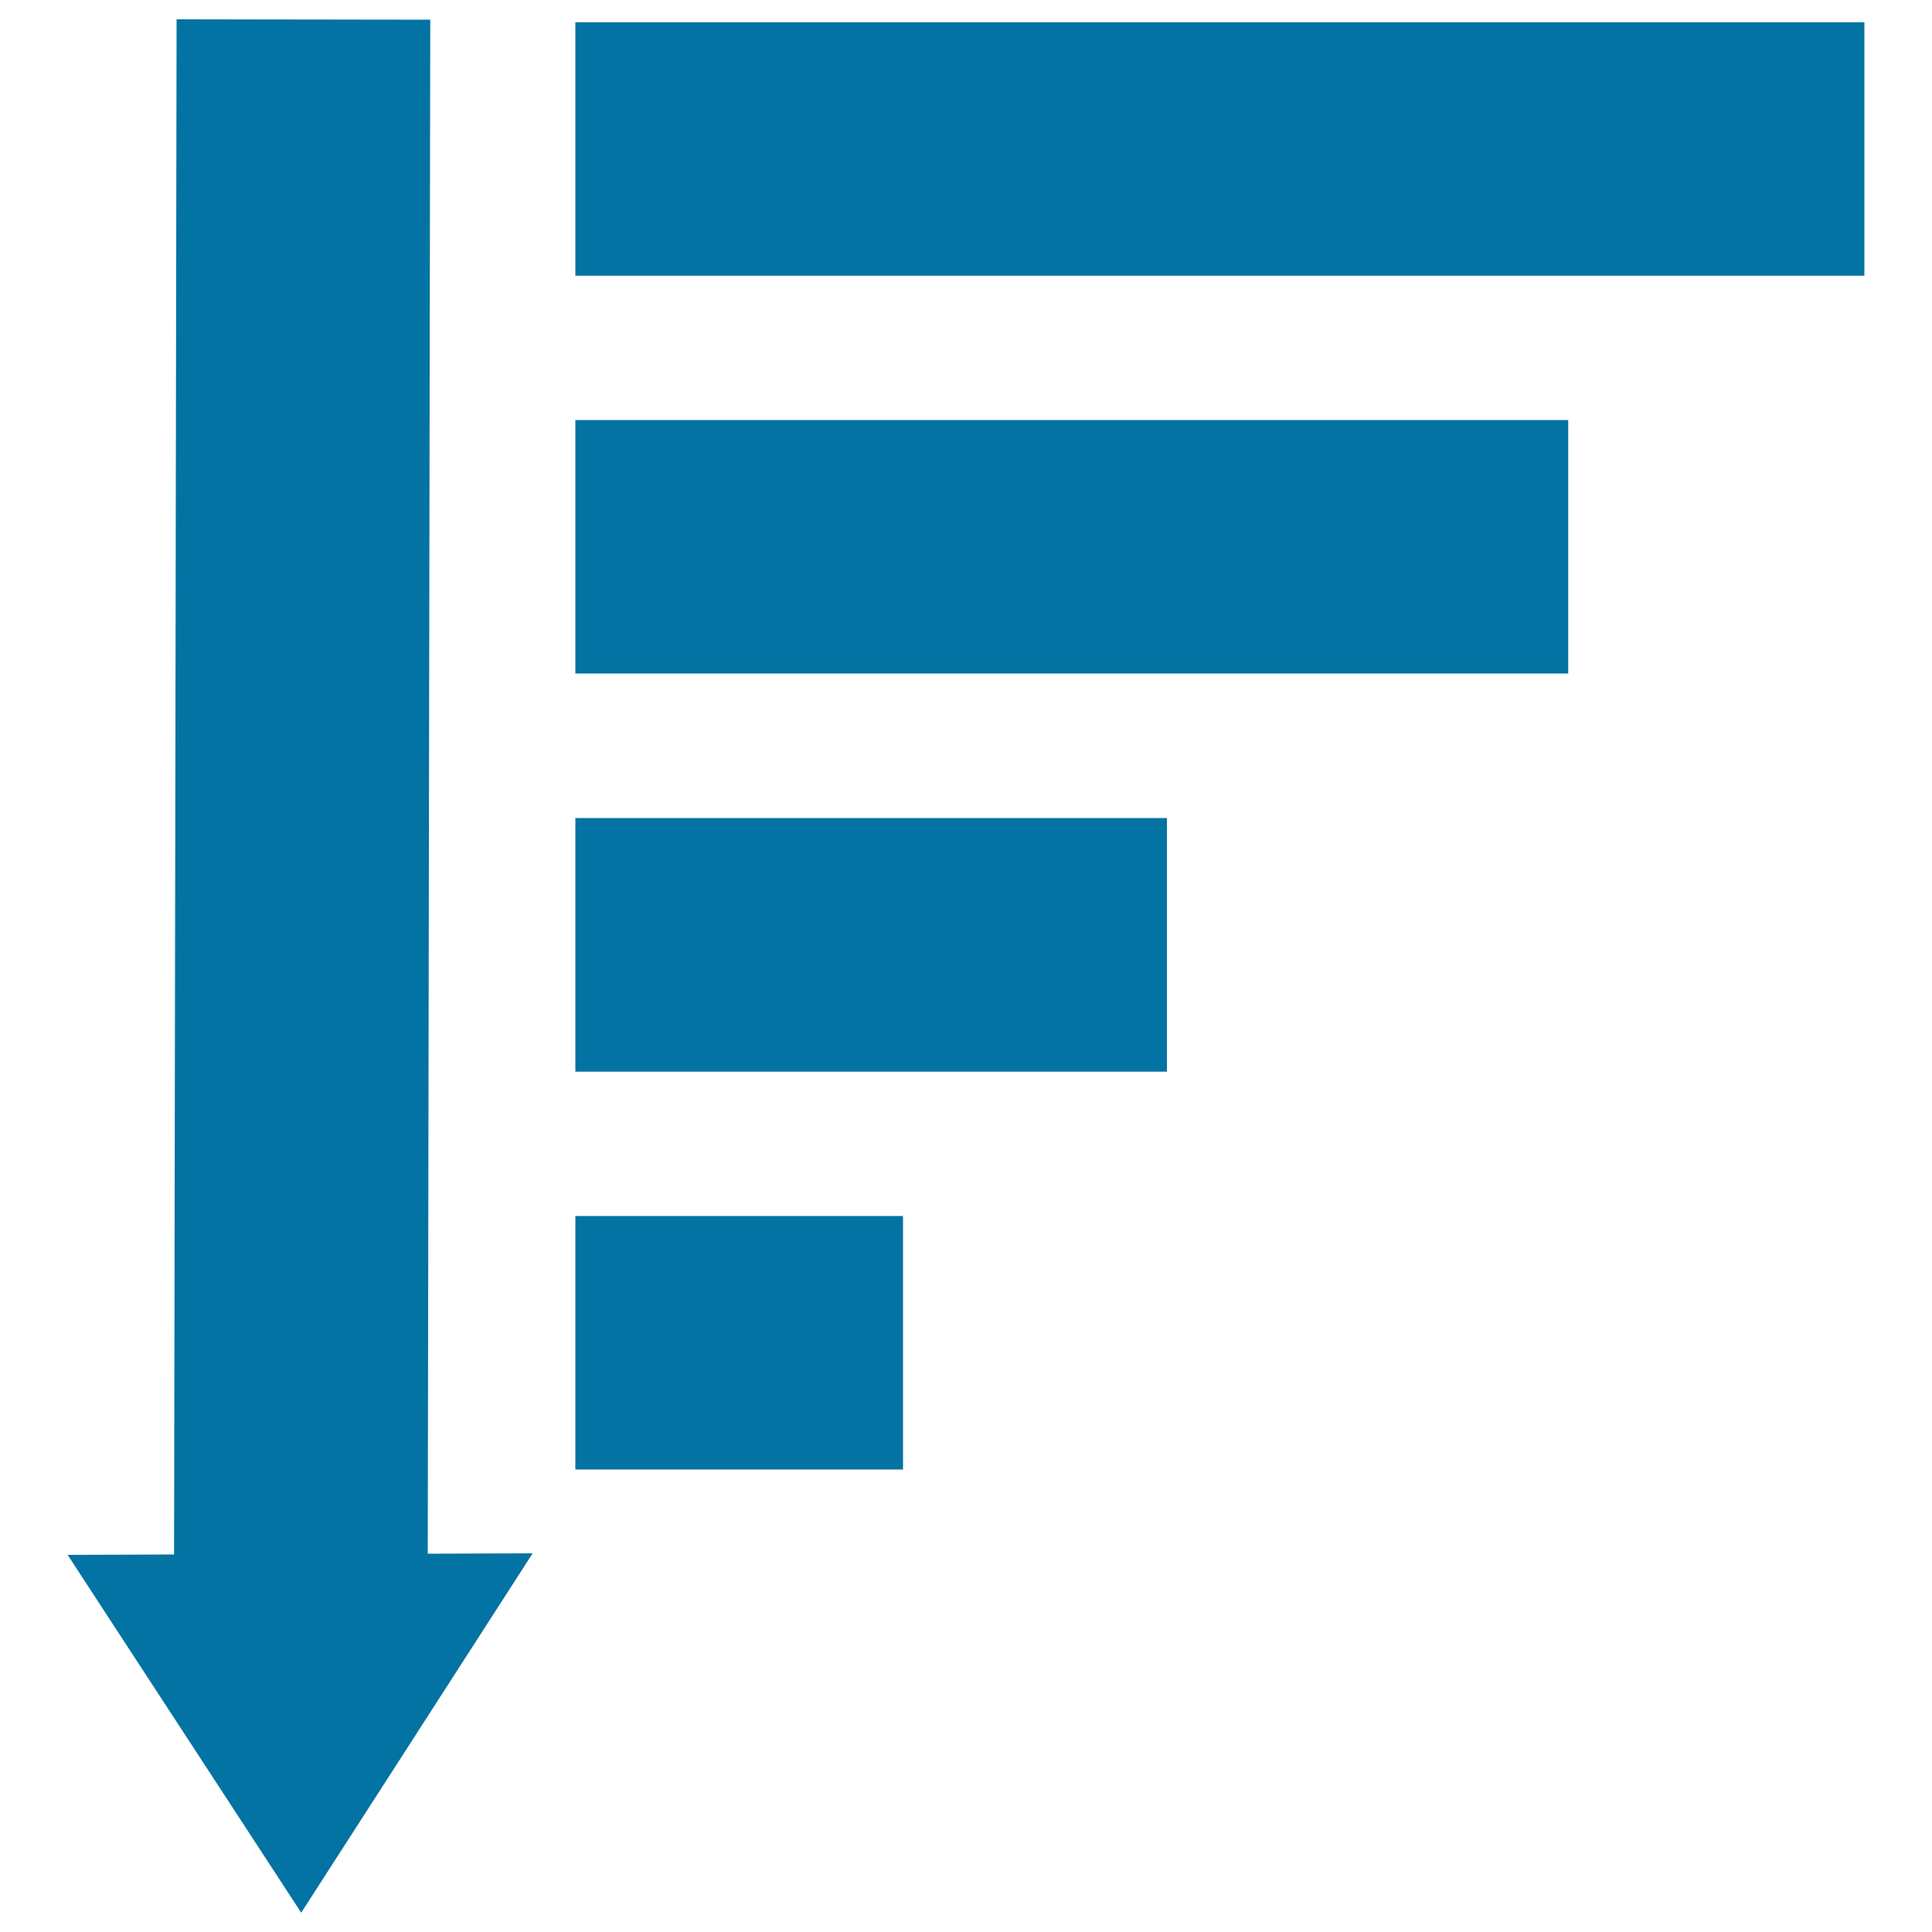 <svg xmlns="http://www.w3.org/2000/svg" viewBox="0 0 1000 1000" style="fill:#0273a2">
<title>Sort Descending SVG icon</title>
<g><path d="M221.4,804.2l54.3-0.2L155.9,990L35,804.8l55.1-0.2L91.4,10l131.3,0.2L221.4,804.2z M297.8,11.5v131.2H965V11.5H297.8z M297.8,348.6h513.9V217.4H297.8V348.6z M297.8,554.7h306.2V423.4H297.8V554.7z M297.8,760.6h169.6V629.4H297.8V760.6z"/></g>
</svg>